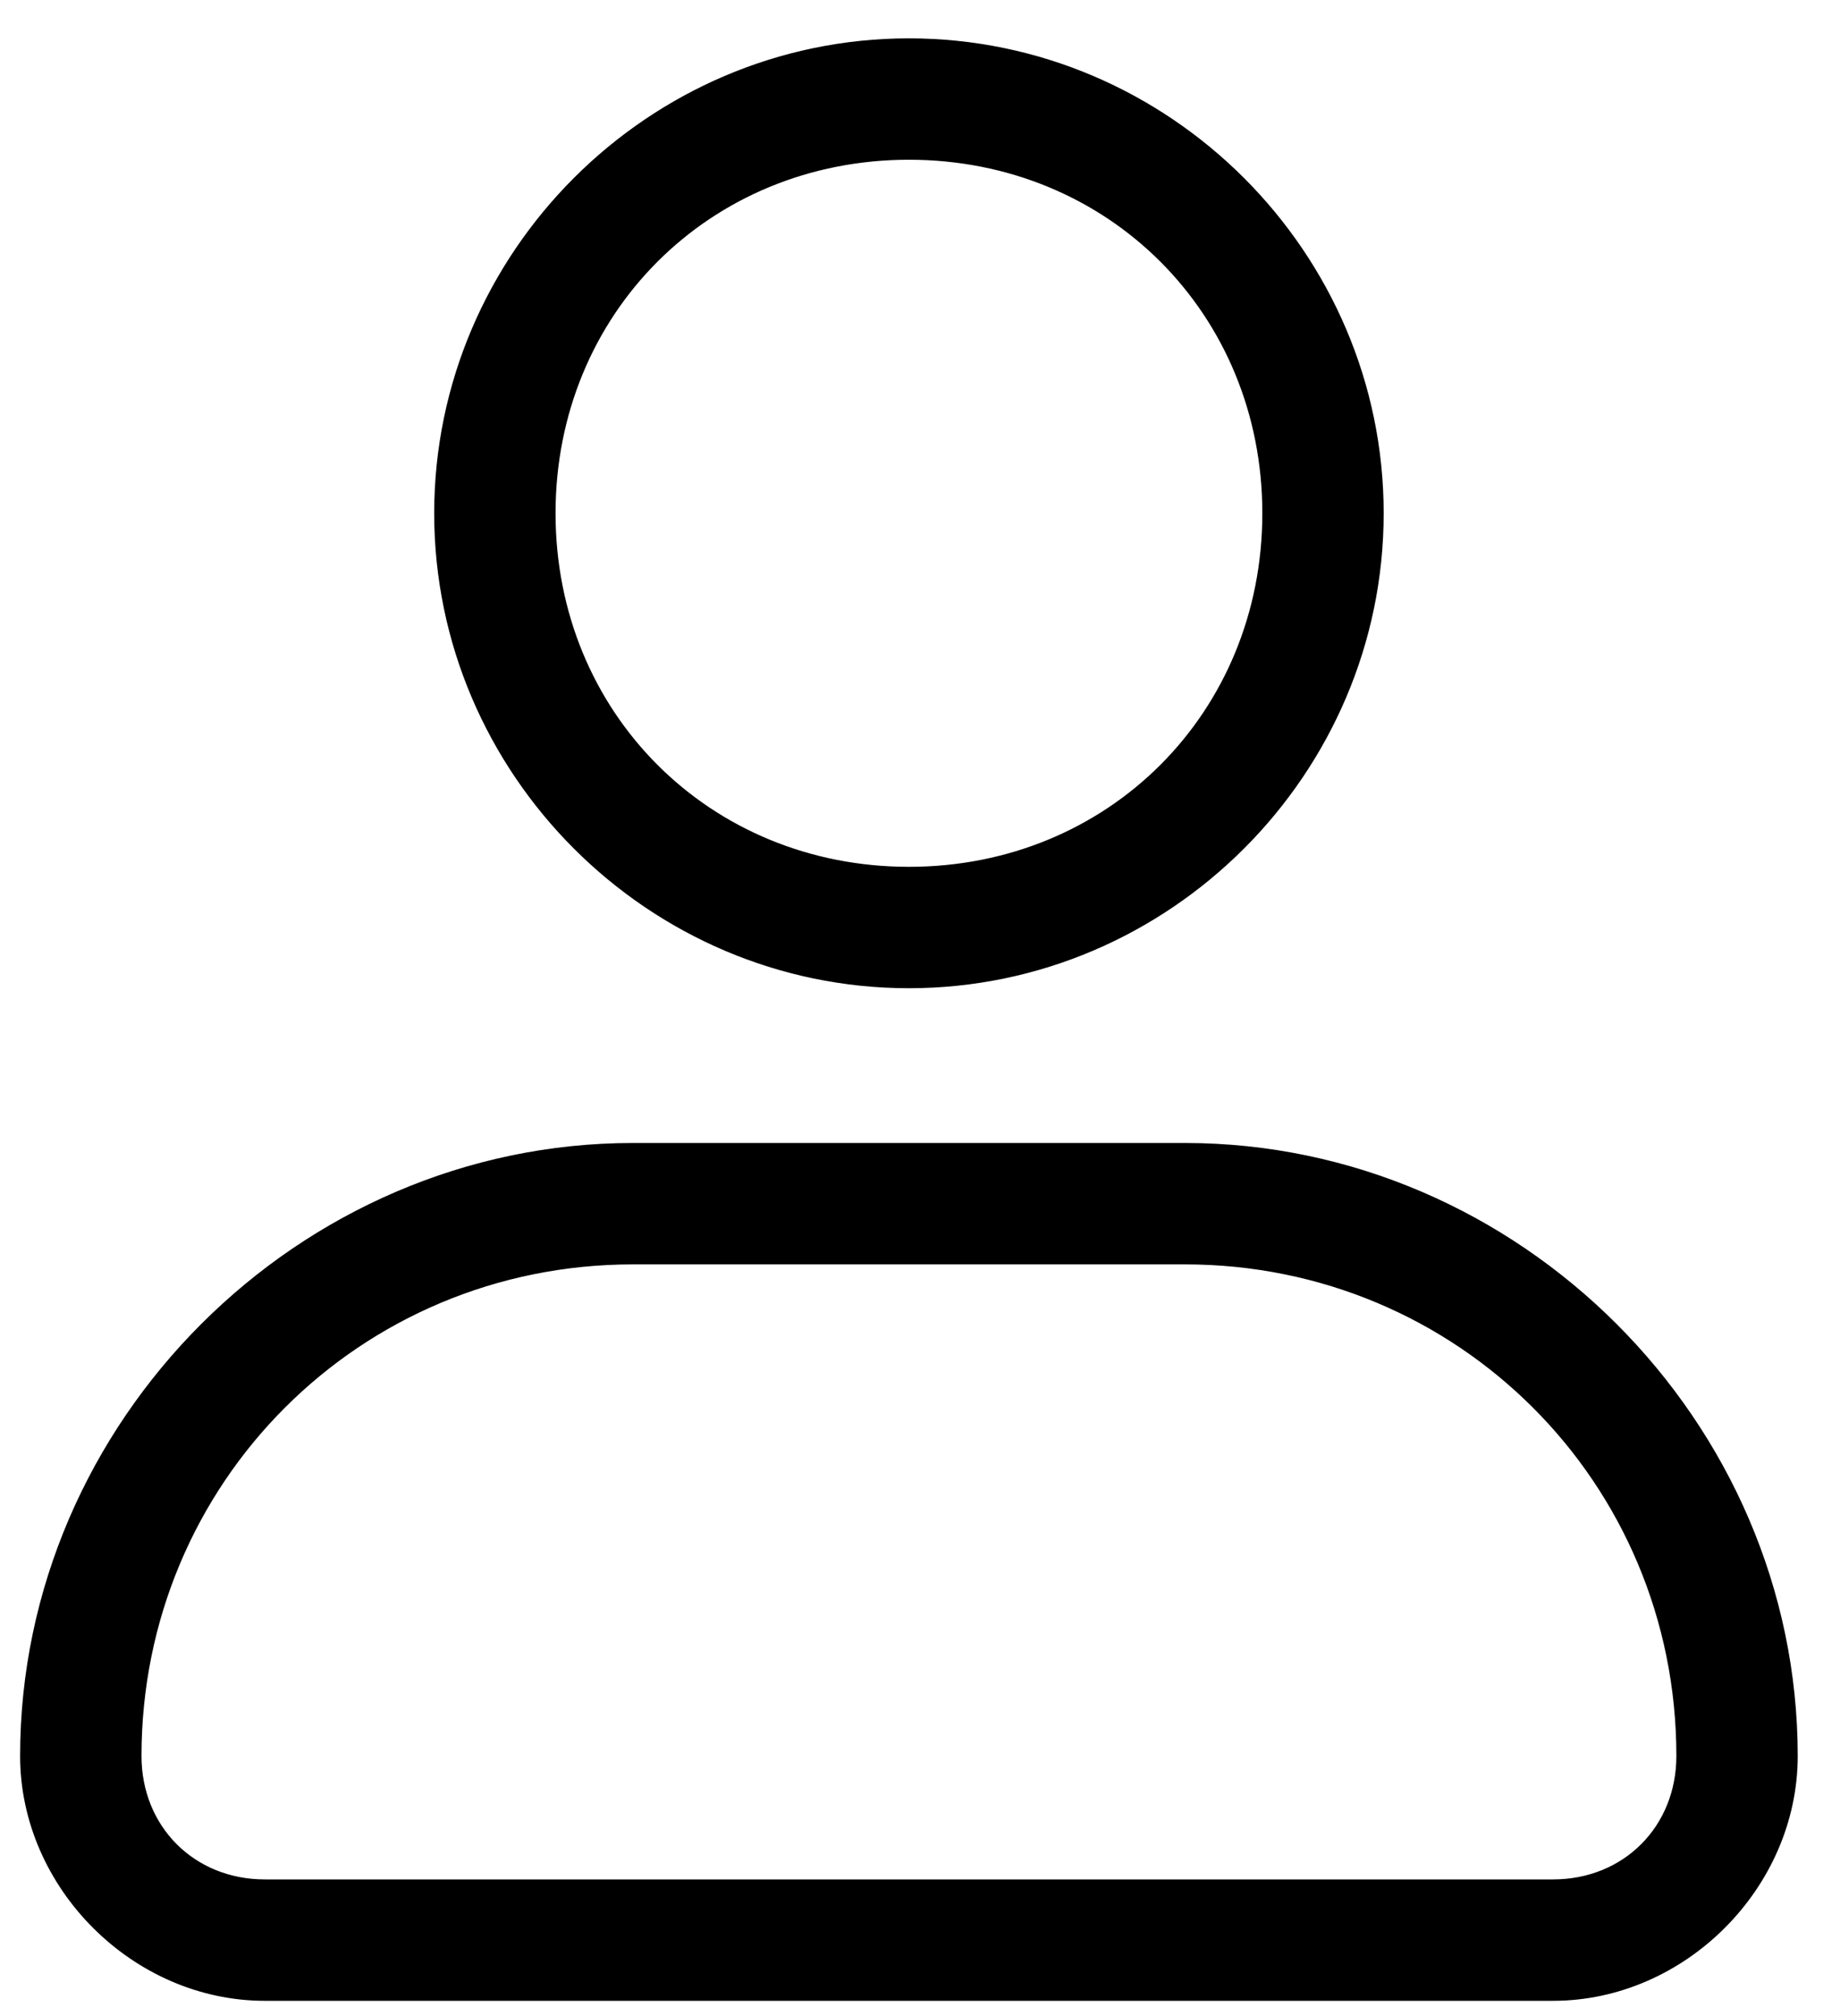 <svg width="42" height="46" viewBox="0 0 42 46" fill="none" xmlns="http://www.w3.org/2000/svg">
<path d="M20.747 22.423C14.867 22.423 10.036 17.592 10.036 11.711C10.036 5.831 14.867 1 20.747 1C26.628 1 31.459 5.831 31.459 11.711C31.459 17.592 26.628 22.423 20.747 22.423ZM20.747 3.52C16.127 3.52 12.556 7.091 12.556 11.711C12.556 16.332 16.127 19.903 20.747 19.903C25.368 19.903 28.939 16.332 28.939 11.711C28.939 7.091 25.368 3.52 20.747 3.52Z" fill="black" stroke="black" stroke-width="0.25"/>
<path d="M35.45 45.527H6.045C3.105 45.527 0.584 43.007 0.584 40.066C0.584 32.505 6.885 26.204 14.447 26.204H27.048C34.609 26.204 40.91 32.505 40.91 40.066C40.91 43.007 38.39 45.527 35.45 45.527ZM14.447 28.724C8.146 28.724 3.105 33.765 3.105 40.066C3.105 41.746 4.365 43.007 6.045 43.007H35.45C37.13 43.007 38.39 41.746 38.39 40.066C38.39 33.765 33.349 28.724 27.048 28.724H14.447Z" fill="black" stroke="black" stroke-width="0.25"/>
</svg>
